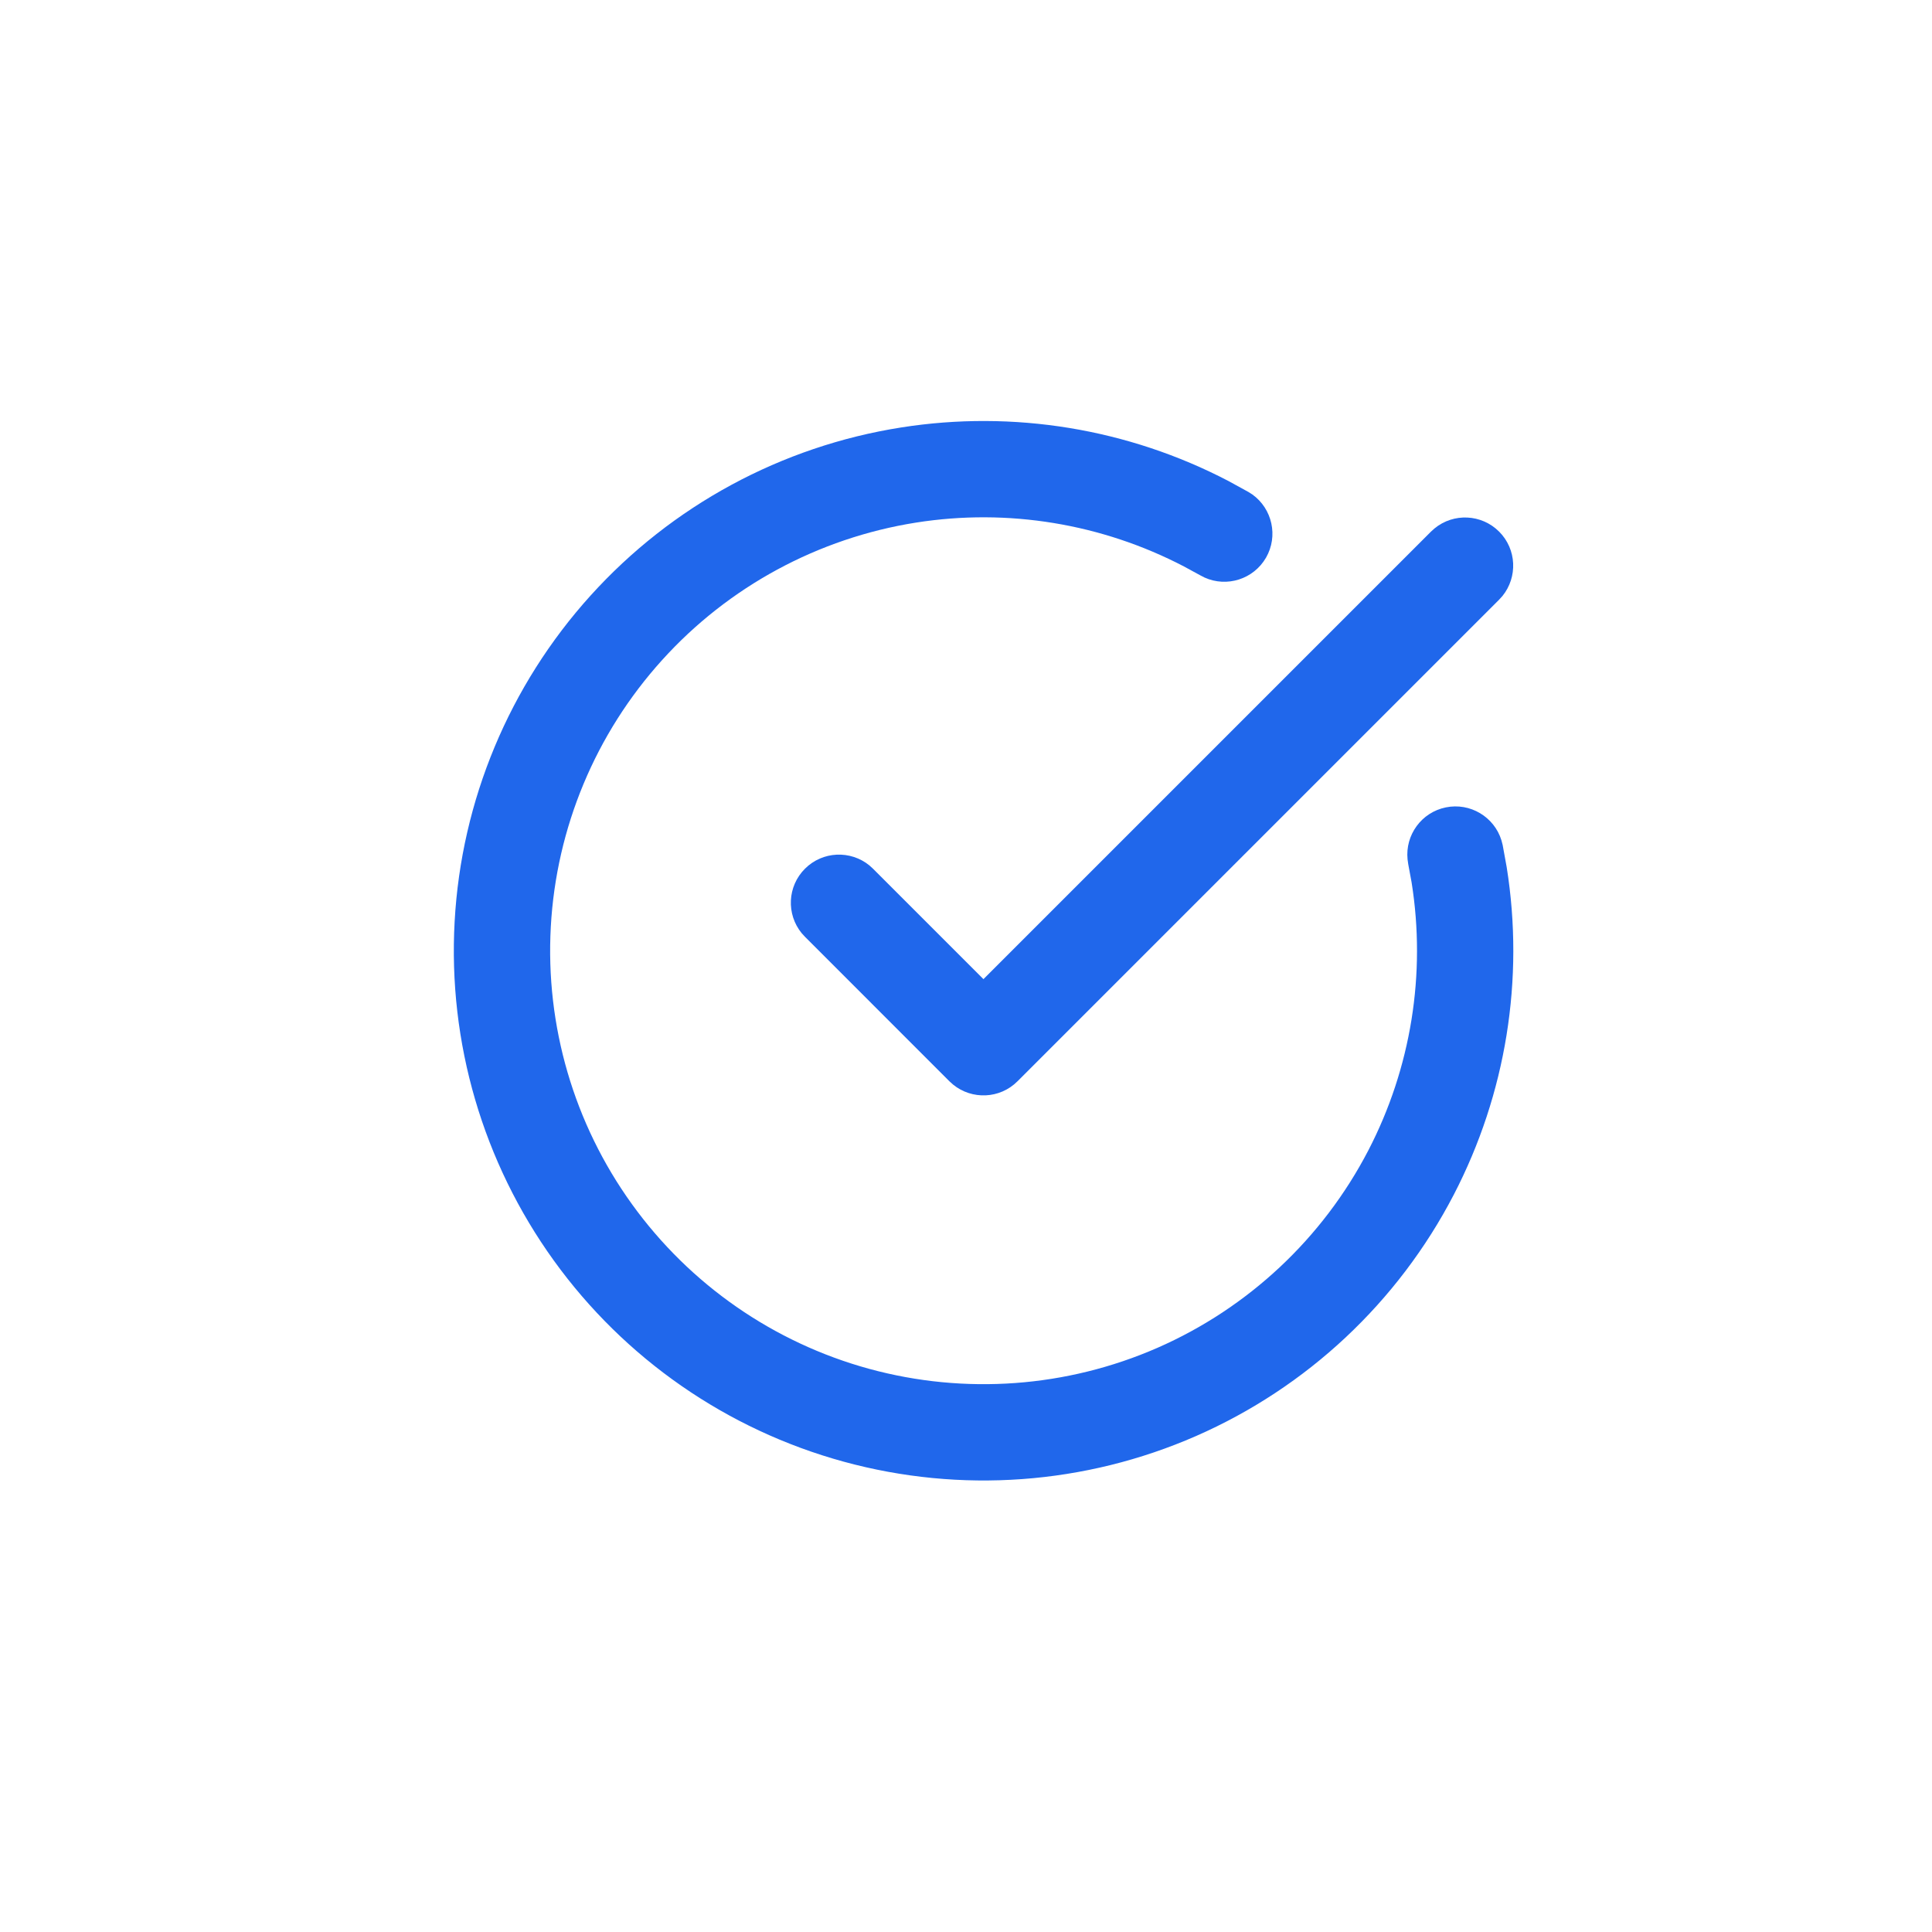 <?xml version="1.0" encoding="utf-8"?>
<svg xmlns="http://www.w3.org/2000/svg" fill="none" height="100%" overflow="visible" preserveAspectRatio="none" style="display: block;" viewBox="0 0 31 31" width="100%">
<g id="Container">
<g id="Container_2">
<g id="Group">
<g id="Group_2">
<g id="Group_3">
<path d="M14.459 6.859C16.26 6.575 18.101 6.878 19.711 7.718L20.03 7.893L20.096 7.935C20.414 8.164 20.513 8.602 20.314 8.948C20.113 9.295 19.685 9.428 19.328 9.267L19.258 9.231L18.997 9.089C17.679 8.402 16.173 8.153 14.7 8.385C13.129 8.633 11.689 9.412 10.623 10.592C9.556 11.772 8.926 13.282 8.838 14.87C8.75 16.459 9.209 18.03 10.139 19.32C11.069 20.611 12.413 21.544 13.947 21.964C15.482 22.383 17.114 22.264 18.571 21.627C20.028 20.989 21.223 19.87 21.956 18.458C22.642 17.134 22.884 15.627 22.65 14.159L22.596 13.867L22.585 13.788C22.546 13.399 22.807 13.035 23.199 12.955C23.591 12.875 23.975 13.108 24.091 13.482L24.111 13.558L24.176 13.916C24.462 15.71 24.166 17.551 23.327 19.169C22.431 20.895 20.972 22.262 19.191 23.042C17.41 23.822 15.415 23.967 13.54 23.454C11.665 22.941 10.021 21.801 8.885 20.224C7.748 18.646 7.187 16.726 7.295 14.785C7.402 12.844 8.173 10.998 9.476 9.556C10.78 8.113 12.539 7.161 14.459 6.859Z" fill="#2067EB" id="Vector"/>
</g>
<g id="Group_4">
<path d="M23.02 8.477C23.323 8.229 23.771 8.247 24.054 8.53C24.337 8.813 24.354 9.26 24.107 9.564L24.054 9.622L16.326 17.35C16.044 17.633 15.596 17.65 15.293 17.403L15.234 17.35L12.916 15.031L12.863 14.973C12.615 14.669 12.633 14.222 12.916 13.939C13.199 13.656 13.646 13.639 13.95 13.886L14.008 13.939L15.78 15.711L22.961 8.53L23.02 8.477Z" fill="#2067EB" id="Vector_2"/>
</g>
</g>
</g>
</g>
</g>
</svg>